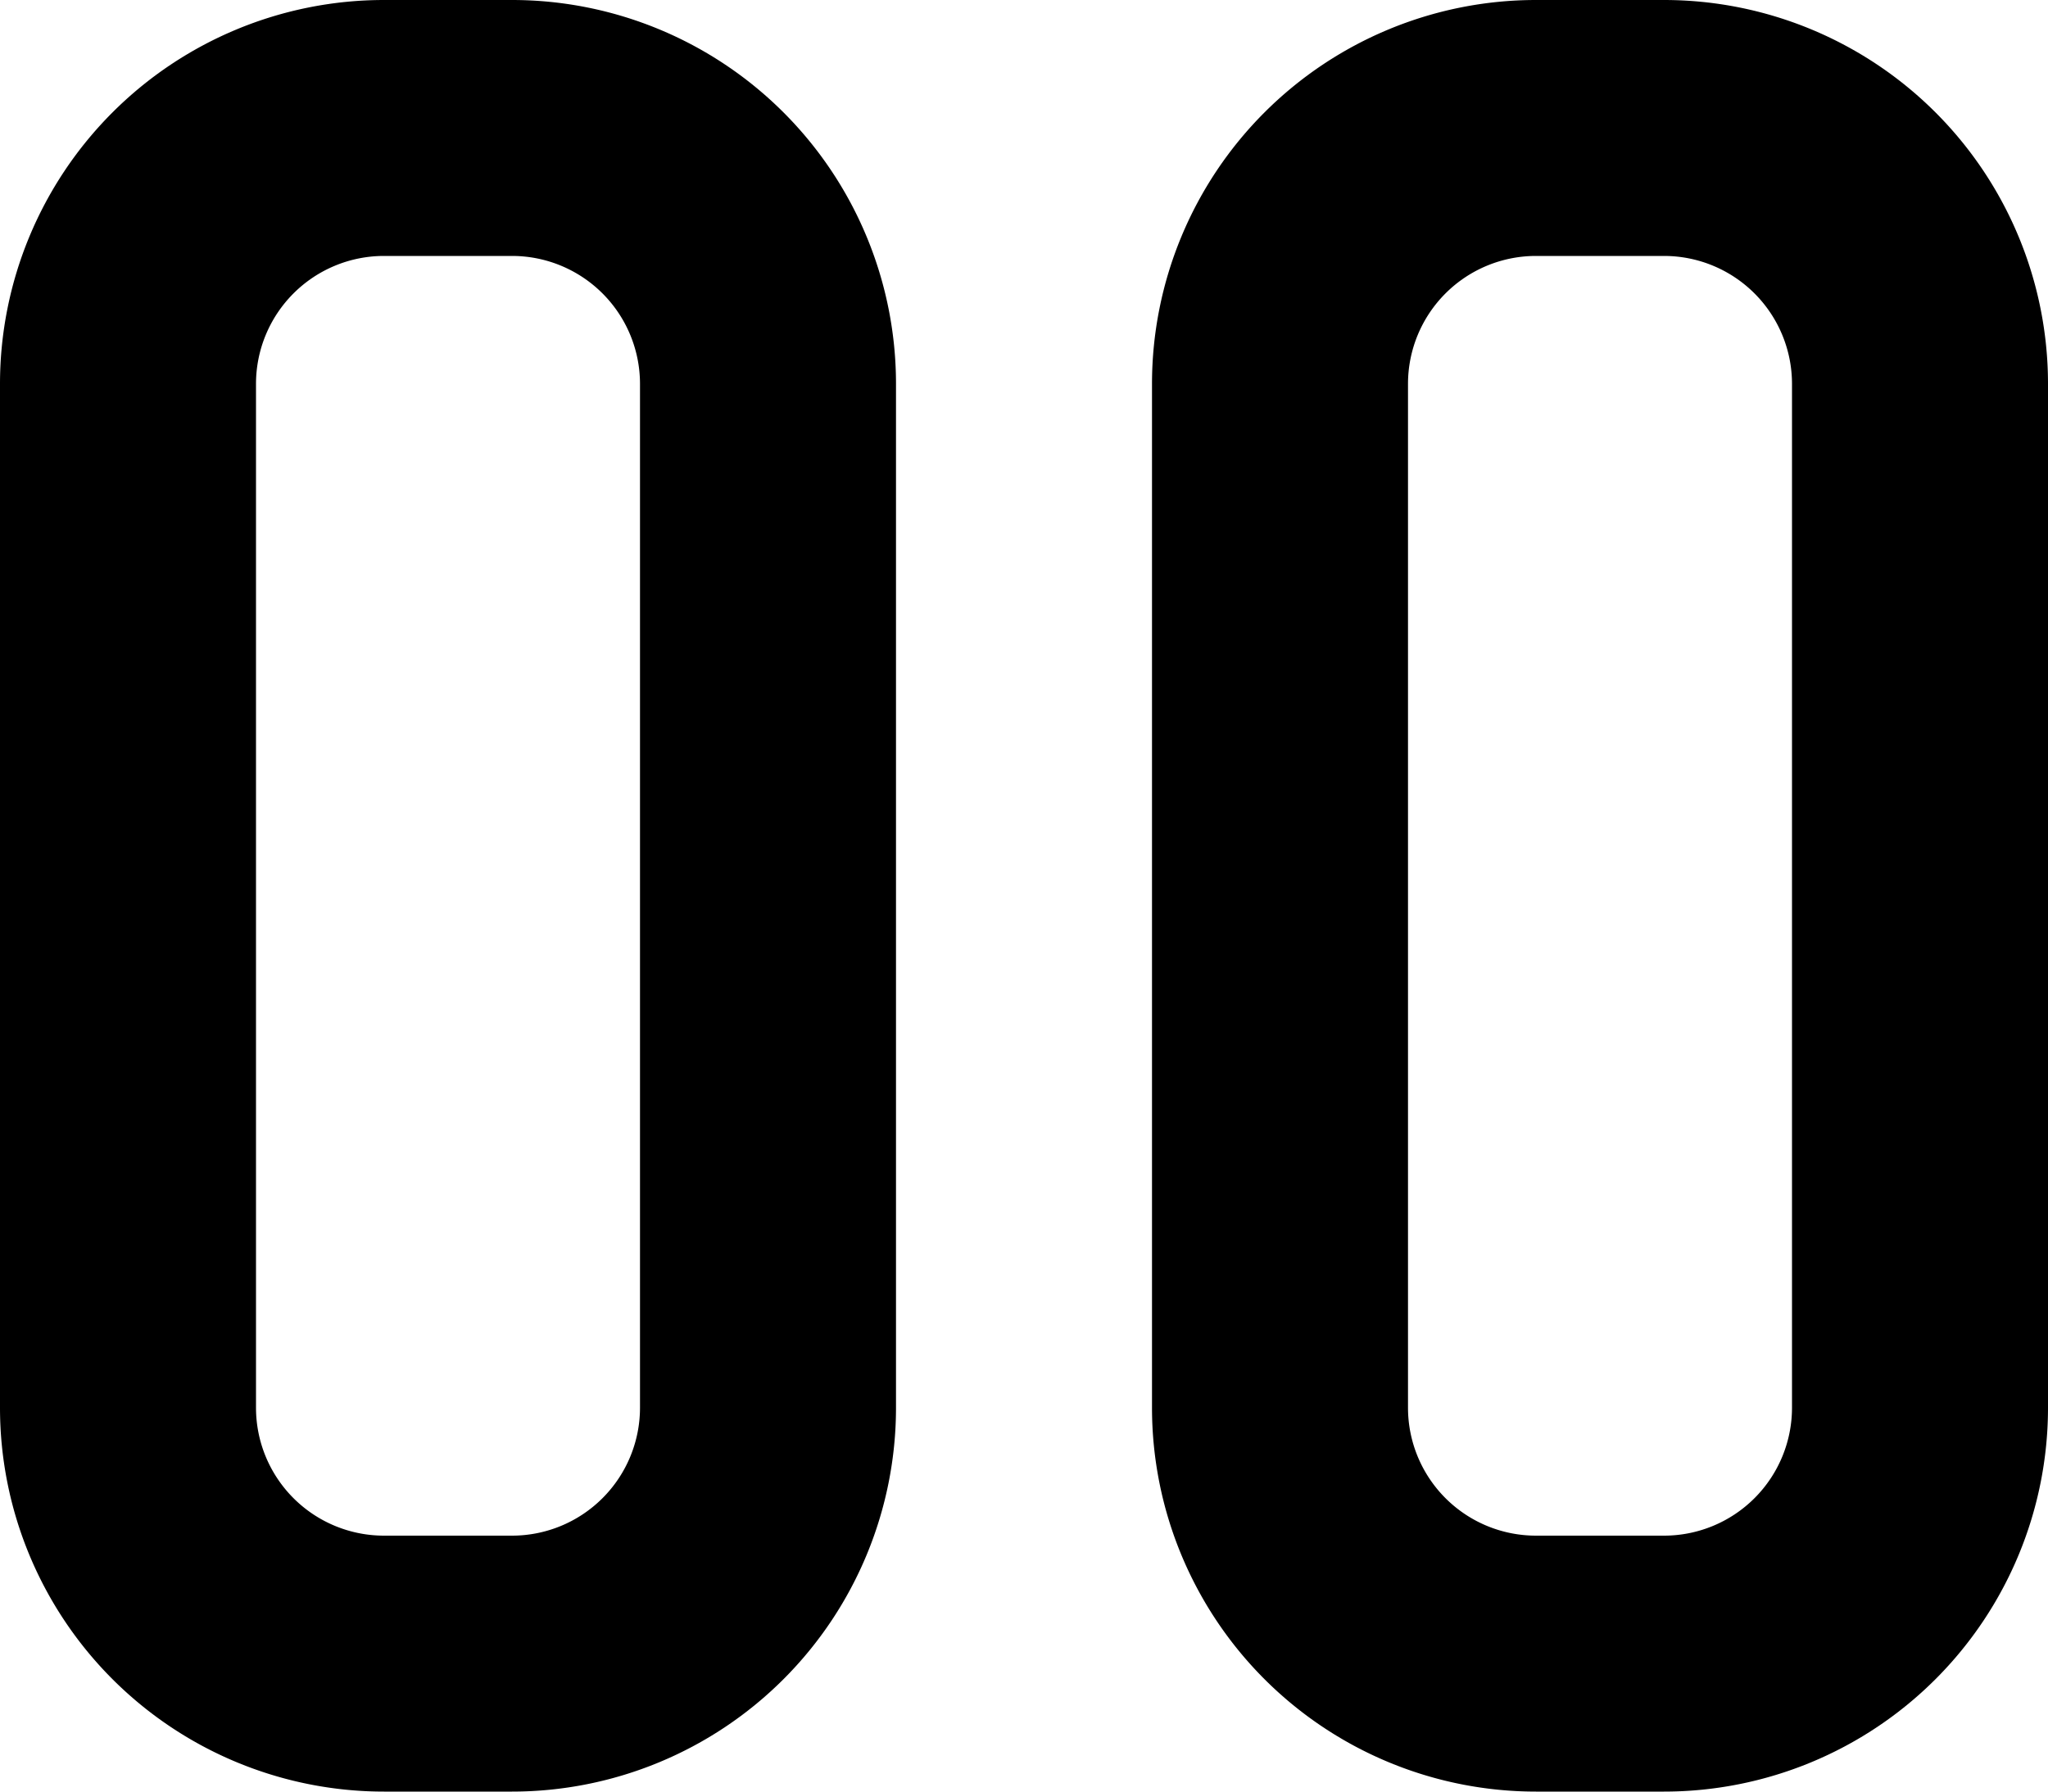 <svg width="16" height="14" viewBox="0 0 16 14" xmlns="http://www.w3.org/2000/svg"><path fill-rule="evenodd" clip-rule="evenodd" d="M9 3a3 3 0 013-3h1a3 3 0 013 3v8a3 3 0 01-3 3h-1a3 3 0 01-3-3V3zm3-1h1a1 1 0 011 1v8a1 1 0 01-1 1h-1a1 1 0 01-1-1V3a1 1 0 011-1zM0 3a3 3 0 013-3h1a3 3 0 013 3v8a3 3 0 01-3 3H3a3 3 0 01-3-3V3zm3-1h1a1 1 0 011 1v8a1 1 0 01-1 1H3a1 1 0 01-1-1V3a1 1 0 011-1z"/></svg>